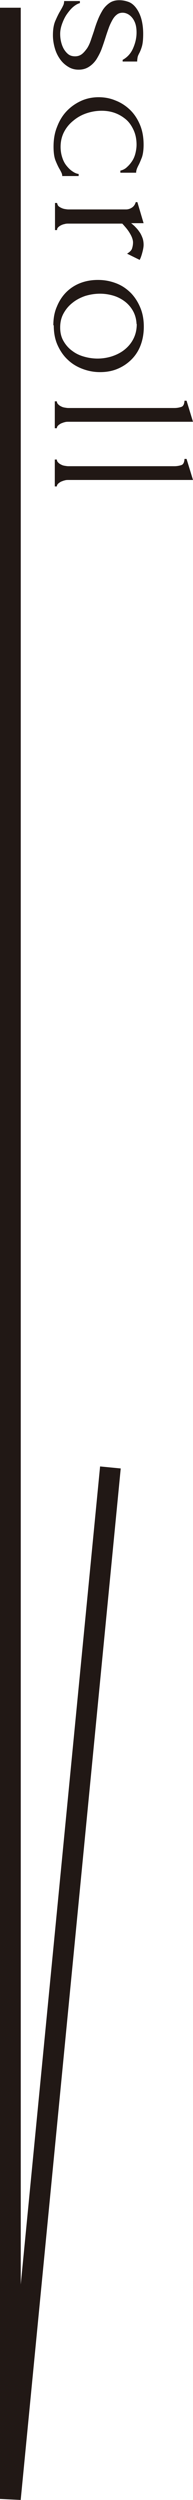 <?xml version="1.0" encoding="UTF-8"?><svg id="_レイヤー_2" xmlns="http://www.w3.org/2000/svg" viewBox="0 0 9.3 119.85"><defs><style>.cls-1{fill:none;stroke:#211815;stroke-miterlimit:10;}.cls-2{fill:#211815;}</style></defs><g id="text"><path class="cls-2" d="M3.78,3.34c-.17,0-.33-.04-.48-.13-.15-.09-.28-.2-.39-.35-.11-.15-.2-.32-.26-.52-.06-.2-.1-.42-.1-.65,0-.29.04-.52.12-.7.08-.18.15-.33.23-.46.05-.09.1-.17.13-.24.04-.07.06-.15.06-.24h.76v.1c-.09.02-.2.08-.31.17s-.21.21-.31.35-.17.29-.23.45c-.06.16-.1.33-.1.5,0,.12.01.24.04.37.03.13.07.24.13.35.06.1.13.19.22.26.09.07.2.1.33.1s.24-.04.33-.11c.09-.07.17-.17.25-.28.07-.11.13-.24.18-.39.05-.15.1-.29.15-.44.05-.17.11-.35.18-.52.07-.18.15-.33.24-.48.09-.14.2-.25.33-.34.13-.09.29-.13.47-.13.15,0,.3.03.44.08s.26.15.36.28c.1.13.19.3.25.5s.1.46.1.75c0,.26-.02.46-.06.6-.04.14-.09.26-.14.35-.03.06-.06.12-.07.18s-.02.13-.02.2h-.7v-.08c.22-.12.39-.3.5-.55s.17-.5.17-.76c0-.17-.02-.31-.06-.43s-.1-.22-.16-.29-.13-.13-.21-.17c-.08-.04-.16-.06-.24-.06-.11,0-.21.03-.29.1-.08.06-.15.15-.21.26-.06.11-.12.23-.17.37s-.1.28-.15.44c-.06.19-.12.37-.19.56-.07.19-.16.35-.25.5-.1.15-.22.27-.36.36s-.3.14-.49.14Z"/><path class="cls-2" d="M3,8.45c0-.05-.01-.1-.03-.15-.02-.05-.05-.1-.08-.16-.07-.11-.14-.26-.21-.43-.07-.17-.1-.4-.1-.68,0-.34.05-.66.17-.95.11-.29.26-.54.46-.75.2-.21.43-.37.69-.49.26-.12.55-.18.85-.18.29,0,.56.05.82.16.26.1.49.25.69.44.2.19.36.43.48.71.12.28.18.6.18.97,0,.25-.03.45-.08.6-.06.15-.11.28-.17.39-.03.06-.06.12-.08.18-.02.06-.03.11-.03.17h-.76v-.1c.13-.03.24-.09.33-.18.1-.09.18-.19.25-.3.07-.11.12-.24.15-.37s.05-.26.05-.39c0-.27-.05-.51-.15-.72-.1-.21-.22-.38-.38-.51-.16-.13-.33-.23-.53-.3-.2-.07-.41-.1-.62-.1-.25,0-.49.04-.73.12s-.45.2-.63.35c-.19.15-.34.33-.45.54s-.17.45-.17.72c0,.19.03.36.08.51.05.16.12.29.21.4.09.11.18.2.29.27.1.07.2.11.29.12v.1h-.78Z"/><path class="cls-2" d="M6.11,12.17c.13-.08.22-.16.25-.25.03-.09.05-.19.05-.3,0-.07-.02-.15-.05-.23-.03-.08-.08-.17-.13-.25s-.11-.16-.17-.23-.12-.14-.17-.19h-2.6c-.05,0-.11,0-.17.02-.06.01-.12.03-.18.06-.06.03-.1.06-.14.1-.04.04-.05.08-.05.13h-.1v-1.3h.1s.02.09.05.13.08.07.14.1c.06.03.12.05.18.06.06.01.12.02.17.02h2.79c.09,0,.19-.03.28-.09s.15-.15.18-.26h.08l.3,1.01h-.6c.07.06.15.12.21.19.07.07.13.14.19.23.06.08.1.17.14.27s.06.22.06.35c0,.09-.02.21-.06.36-.04.15-.08.27-.13.36l-.61-.3Z"/><path class="cls-2" d="M2.57,15.6c0-.33.05-.63.17-.9.11-.27.26-.5.45-.69s.42-.34.68-.44c.26-.1.54-.15.85-.15.33,0,.62.06.9.17s.5.27.7.47c.19.2.34.44.45.71.11.27.16.57.16.89s-.05.61-.15.88c-.1.27-.25.5-.44.69-.19.19-.41.34-.67.45-.26.11-.54.16-.85.16-.29,0-.56-.05-.83-.15s-.51-.24-.71-.43c-.21-.19-.37-.42-.5-.7-.13-.28-.19-.6-.19-.97ZM6.58,15.54c-.01-.24-.07-.45-.17-.63-.1-.18-.24-.34-.4-.46-.16-.12-.35-.22-.56-.28s-.42-.09-.63-.09c-.25,0-.49.04-.72.11-.23.08-.44.19-.61.33-.18.14-.32.31-.43.51-.11.2-.16.42-.16.67s.05.46.16.65c.11.19.25.35.42.47.17.13.36.22.58.28.21.06.43.09.64.09s.44-.03.67-.1c.22-.07.43-.17.61-.31.18-.14.33-.31.44-.52.11-.21.17-.45.17-.73Z"/><path class="cls-2" d="M2.64,19.24h.1c0,.05.02.1.06.14s.09.08.14.1c.05.03.11.05.18.06.06.01.12.02.17.02h5.12c.11,0,.22-.02.32-.05.1-.03.15-.13.16-.3h.1l.31,1.01H3.29c-.05,0-.11,0-.17.02-.06.01-.12.04-.18.06-.05.03-.1.06-.14.1s-.06.08-.06.13h-.1v-1.31Z"/><path class="cls-2" d="M2.64,22.03h.1c0,.05.02.1.06.14s.09.08.14.1c.05.03.11.05.18.06.06.01.12.02.17.02h5.12c.11,0,.22-.02.32-.05.1-.03.15-.13.16-.3h.1l.31,1.01H3.29c-.05,0-.11,0-.17.02-.06.01-.12.04-.18.06-.05.03-.1.06-.14.1s-.06.08-.06.13h-.1v-1.31Z"/><polyline class="cls-1" points=".5 .37 .5 119.8 5.32 70.35"/></g></svg>